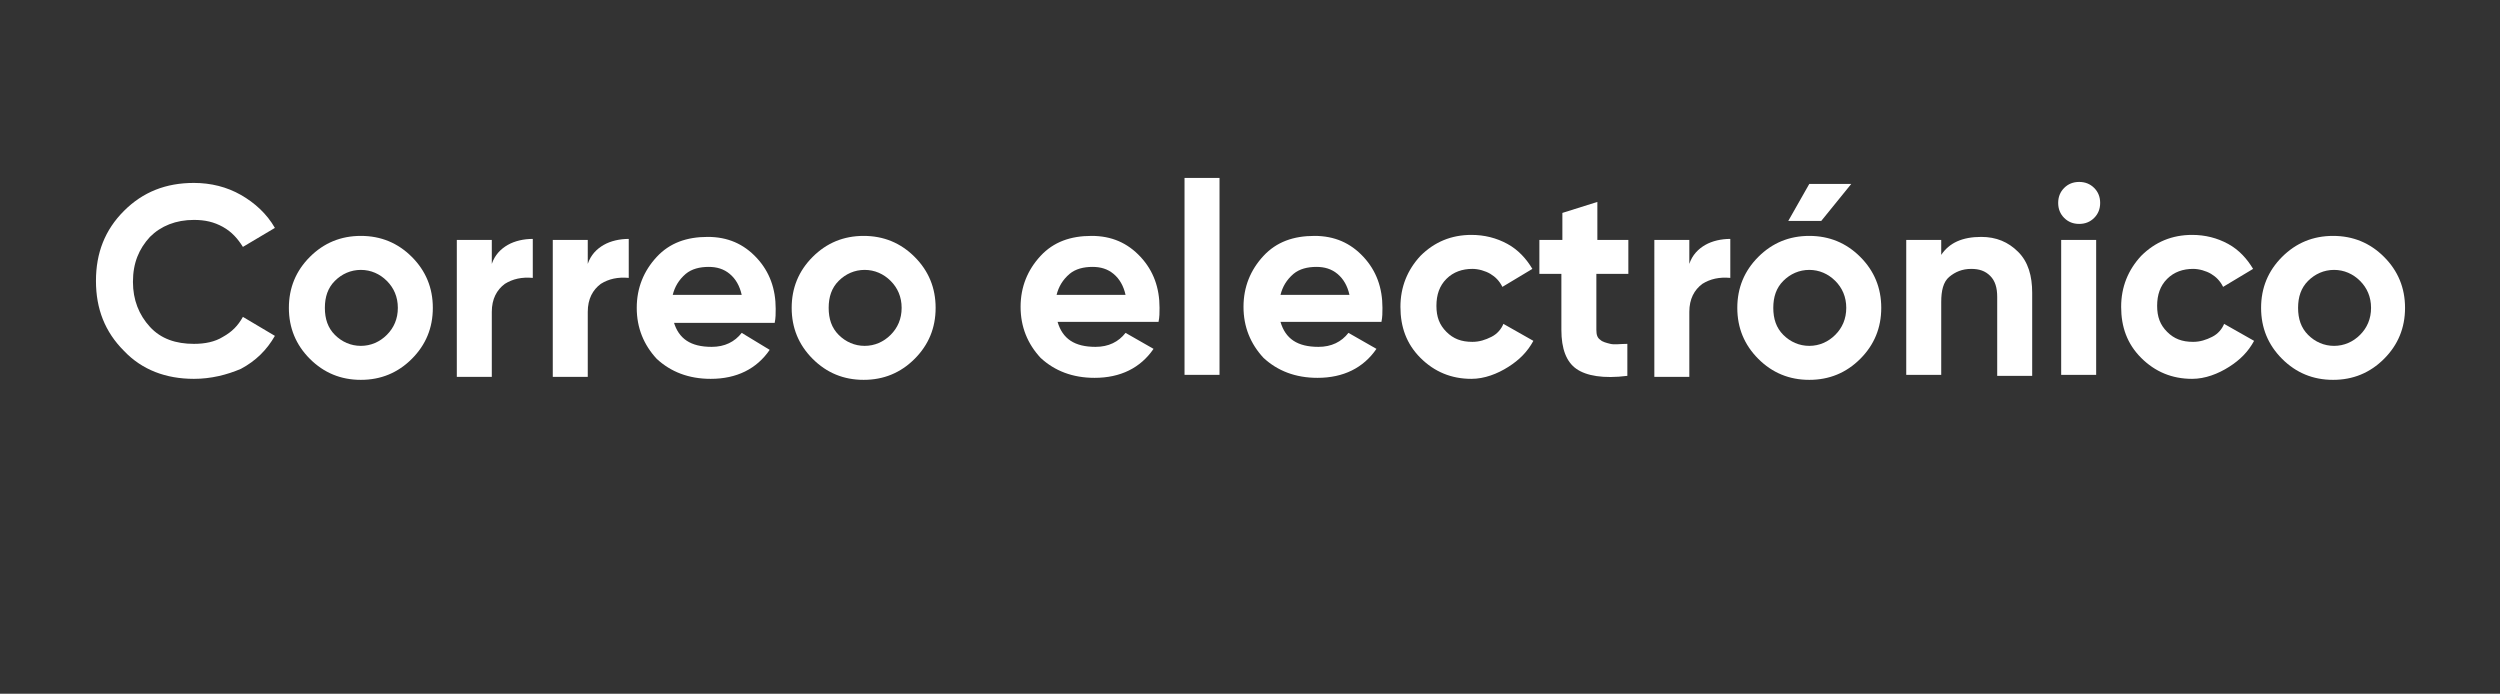 <?xml version="1.0" encoding="utf-8"?>
<!-- Generator: Adobe Illustrator 25.1.0, SVG Export Plug-In . SVG Version: 6.00 Build 0)  -->
<svg version="1.1" id="Layer_1" xmlns="http://www.w3.org/2000/svg" xmlns:xlink="http://www.w3.org/1999/xlink" x="0px" y="0px"
	 viewBox="0 0 250.1 69.4" style="enable-background:new 0 0 250.1 69.4;" xml:space="preserve">
<rect x="0" y="0" width="250.1" height="69.4" fill="#333333" stroke="none"/>
<style type="text/css">
	.st0{fill:#FFFFFF;}
</style>
<g>
	<g>
		<path class="st0" d="M19.4,37.9c-2.8,0-5.2-0.9-7-2.8c-1.9-1.9-2.8-4.2-2.8-7c0-2.8,0.9-5.1,2.8-7c1.9-1.9,4.2-2.8,7-2.8
			c1.7,0,3.3,0.4,4.7,1.2c1.4,0.8,2.6,1.9,3.4,3.3l-3.2,1.9c-0.5-0.8-1.1-1.5-2-2c-0.9-0.5-1.8-0.7-2.9-0.7c-1.8,0-3.3,0.6-4.4,1.7
			c-1.1,1.2-1.7,2.6-1.7,4.5c0,1.8,0.6,3.3,1.7,4.5c1.1,1.2,2.6,1.7,4.4,1.7c1.1,0,2.1-0.2,2.9-0.7c0.9-0.5,1.5-1.1,2-2l3.2,1.9
			c-0.8,1.4-1.9,2.5-3.4,3.3C22.7,37.5,21.1,37.9,19.4,37.9z"/>
		<path class="st0" d="M41.2,35.9c-1.4,1.4-3.1,2.1-5.1,2.1c-2,0-3.7-0.7-5.1-2.1c-1.4-1.4-2.1-3.1-2.1-5.1s0.7-3.7,2.1-5.1
			c1.4-1.4,3.1-2.1,5.1-2.1c2,0,3.7,0.7,5.1,2.1s2.1,3.1,2.1,5.1S42.6,34.5,41.2,35.9z M33.5,33.5c0.7,0.7,1.6,1.1,2.6,1.1
			s1.9-0.4,2.6-1.1c0.7-0.7,1.1-1.6,1.1-2.7s-0.4-2-1.1-2.7c-0.7-0.7-1.6-1.1-2.6-1.1s-1.9,0.4-2.6,1.1c-0.7,0.7-1,1.6-1,2.7
			S32.8,32.8,33.5,33.5z"/>
		<path class="st0" d="M49.2,26.4c0.3-0.9,0.9-1.5,1.6-1.9s1.6-0.6,2.5-0.6v3.9c-1.1-0.1-2,0.1-2.8,0.6c-0.8,0.6-1.3,1.5-1.3,2.8
			v6.5h-3.5V24h3.5V26.4z"/>
		<path class="st0" d="M58.8,26.4c0.3-0.9,0.9-1.5,1.6-1.9s1.6-0.6,2.5-0.6v3.9c-1.1-0.1-2,0.1-2.8,0.6c-0.8,0.6-1.3,1.5-1.3,2.8
			v6.5h-3.5V24h3.5V26.4z"/>
		<path class="st0" d="M67.4,32.2c0.5,1.7,1.7,2.5,3.8,2.5c1.3,0,2.3-0.5,3-1.4L77,35c-1.3,1.9-3.3,2.9-5.9,2.9c-2.2,0-4-0.7-5.4-2
			c-1.3-1.4-2-3.1-2-5.1c0-2,0.7-3.7,2-5.1c1.3-1.4,3-2,5.1-2c2,0,3.6,0.7,4.9,2.1c1.3,1.4,1.9,3.1,1.9,5.1c0,0.5,0,0.9-0.1,1.4
			H67.4z M67.3,29.5h6.9c-0.2-0.9-0.6-1.6-1.2-2.1s-1.3-0.7-2.1-0.7c-0.9,0-1.7,0.2-2.3,0.7C67.9,28,67.5,28.7,67.3,29.5z"/>
		<path class="st0" d="M91.5,35.9c-1.4,1.4-3.1,2.1-5.1,2.1c-2,0-3.7-0.7-5.1-2.1c-1.4-1.4-2.1-3.1-2.1-5.1s0.7-3.7,2.1-5.1
			c1.4-1.4,3.1-2.1,5.1-2.1c2,0,3.7,0.7,5.1,2.1s2.1,3.1,2.1,5.1S92.9,34.5,91.5,35.9z M83.9,33.5c0.7,0.7,1.6,1.1,2.6,1.1
			s1.9-0.4,2.6-1.1c0.7-0.7,1.1-1.6,1.1-2.7s-0.4-2-1.1-2.7c-0.7-0.7-1.6-1.1-2.6-1.1s-1.9,0.4-2.6,1.1c-0.7,0.7-1,1.6-1,2.7
			S83.2,32.8,83.9,33.5z"/>
		<path class="st0" d="M105.8,32.2c0.5,1.7,1.7,2.5,3.8,2.5c1.3,0,2.3-0.5,3-1.4l2.8,1.6c-1.3,1.9-3.3,2.9-5.9,2.9
			c-2.2,0-4-0.7-5.4-2c-1.3-1.4-2-3.1-2-5.1c0-2,0.7-3.7,2-5.1c1.3-1.4,3-2,5.1-2c2,0,3.6,0.7,4.9,2.1c1.3,1.4,1.9,3.1,1.9,5.1
			c0,0.5,0,0.9-0.1,1.4H105.8z M105.7,29.5h6.9c-0.2-0.9-0.6-1.6-1.2-2.1s-1.3-0.7-2.1-0.7c-0.9,0-1.7,0.2-2.3,0.7
			C106.3,28,105.9,28.7,105.7,29.5z"/>
		<path class="st0" d="M118.5,37.5V17.8h3.5v19.7H118.5z"/>
		<path class="st0" d="M128.1,32.2c0.5,1.7,1.7,2.5,3.8,2.5c1.3,0,2.3-0.5,3-1.4l2.8,1.6c-1.3,1.9-3.3,2.9-5.9,2.9
			c-2.2,0-4-0.7-5.4-2c-1.3-1.4-2-3.1-2-5.1c0-2,0.7-3.7,2-5.1c1.3-1.4,3-2,5.1-2c2,0,3.6,0.7,4.9,2.1c1.3,1.4,1.9,3.1,1.9,5.1
			c0,0.5,0,0.9-0.1,1.4H128.1z M128.1,29.5h6.9c-0.2-0.9-0.6-1.6-1.2-2.1s-1.3-0.7-2.1-0.7c-0.9,0-1.7,0.2-2.3,0.7
			C128.7,28,128.3,28.7,128.1,29.5z"/>
		<path class="st0" d="M147.2,37.9c-2,0-3.7-0.7-5.1-2.1c-1.4-1.4-2-3.1-2-5.1c0-2,0.7-3.7,2-5.1c1.4-1.4,3.1-2.1,5.1-2.1
			c1.3,0,2.5,0.3,3.6,0.9c1.1,0.6,1.9,1.5,2.5,2.5l-3,1.8c-0.3-0.6-0.7-1-1.2-1.3c-0.5-0.3-1.2-0.5-1.8-0.5c-1,0-1.9,0.3-2.6,1
			c-0.7,0.7-1,1.6-1,2.7c0,1.1,0.3,1.9,1,2.6c0.7,0.7,1.5,1,2.6,1c0.7,0,1.3-0.2,1.9-0.5s1-0.8,1.2-1.3l3,1.7
			c-0.6,1.1-1.4,1.9-2.5,2.6S148.5,37.9,147.2,37.9z"/>
		<path class="st0" d="M162.8,27.4h-3.1V33c0,0.5,0.1,0.8,0.4,1c0.2,0.2,0.6,0.3,1,0.4s1,0,1.7,0v3.2c-2.4,0.3-4.1,0-5.1-0.7
			c-1-0.7-1.5-2-1.5-3.9v-5.6H154V24h2.3v-2.7l3.5-1.1V24h3.1V27.4z"/>
		<path class="st0" d="M169,26.4c0.3-0.9,0.9-1.5,1.6-1.9s1.6-0.6,2.5-0.6v3.9c-1.1-0.1-2,0.1-2.8,0.6c-0.8,0.6-1.3,1.5-1.3,2.8v6.5
			h-3.5V24h3.5V26.4z"/>
		<path class="st0" d="M186.1,35.9c-1.4,1.4-3.1,2.1-5.1,2.1c-2,0-3.7-0.7-5.1-2.1c-1.4-1.4-2.1-3.1-2.1-5.1s0.7-3.7,2.1-5.1
			c1.4-1.4,3.1-2.1,5.1-2.1c2,0,3.7,0.7,5.1,2.1s2.1,3.1,2.1,5.1S187.5,34.5,186.1,35.9z M178.4,33.5c0.7,0.7,1.6,1.1,2.6,1.1
			s1.9-0.4,2.6-1.1c0.7-0.7,1.1-1.6,1.1-2.7s-0.4-2-1.1-2.7c-0.7-0.7-1.6-1.1-2.6-1.1s-1.9,0.4-2.6,1.1c-0.7,0.7-1,1.6-1,2.7
			S177.7,32.8,178.4,33.5z M178.9,22.1h3.3l3-3.7H181L178.9,22.1z"/>
		<path class="st0" d="M198.2,23.7c1.5,0,2.7,0.5,3.7,1.5c1,1,1.4,2.4,1.4,4.1v8.3h-3.5v-7.9c0-0.9-0.2-1.6-0.7-2.1
			c-0.5-0.5-1.1-0.7-1.9-0.7c-0.9,0-1.6,0.3-2.2,0.8s-0.8,1.4-0.8,2.5v7.3h-3.5V24h3.5v1.5C195,24.3,196.3,23.7,198.2,23.7z"/>
		<path class="st0" d="M208,22.4c-0.6,0-1.1-0.2-1.5-0.6s-0.6-0.9-0.6-1.5s0.2-1.1,0.6-1.5c0.4-0.4,0.9-0.6,1.5-0.6
			c0.6,0,1.1,0.2,1.5,0.6c0.4,0.4,0.6,0.9,0.6,1.5s-0.2,1.1-0.6,1.5S208.6,22.4,208,22.4z M206.2,37.5V24h3.5v13.5H206.2z"/>
		<path class="st0" d="M219.3,37.9c-2,0-3.7-0.7-5.1-2.1c-1.4-1.4-2-3.1-2-5.1c0-2,0.7-3.7,2-5.1c1.4-1.4,3.1-2.1,5.1-2.1
			c1.3,0,2.5,0.3,3.6,0.9c1.1,0.6,1.9,1.5,2.5,2.5l-3,1.8c-0.3-0.6-0.7-1-1.2-1.3c-0.5-0.3-1.2-0.5-1.8-0.5c-1,0-1.9,0.3-2.6,1
			c-0.7,0.7-1,1.6-1,2.7c0,1.1,0.3,1.9,1,2.6c0.7,0.7,1.5,1,2.6,1c0.7,0,1.3-0.2,1.9-0.5s1-0.8,1.2-1.3l3,1.7
			c-0.6,1.1-1.4,1.9-2.5,2.6S220.6,37.9,219.3,37.9z"/>
		<path class="st0" d="M238.5,35.9c-1.4,1.4-3.1,2.1-5.1,2.1c-2,0-3.7-0.7-5.1-2.1c-1.4-1.4-2.1-3.1-2.1-5.1s0.7-3.7,2.1-5.1
			c1.4-1.4,3.1-2.1,5.1-2.1c2,0,3.7,0.7,5.1,2.1s2.1,3.1,2.1,5.1S239.9,34.5,238.5,35.9z M230.9,33.5c0.7,0.7,1.6,1.1,2.6,1.1
			s1.9-0.4,2.6-1.1c0.7-0.7,1.1-1.6,1.1-2.7s-0.4-2-1.1-2.7c-0.7-0.7-1.6-1.1-2.6-1.1s-1.9,0.4-2.6,1.1c-0.7,0.7-1,1.6-1,2.7
			S230.2,32.8,230.9,33.5z"/>
	</g>
</g>
</svg>
